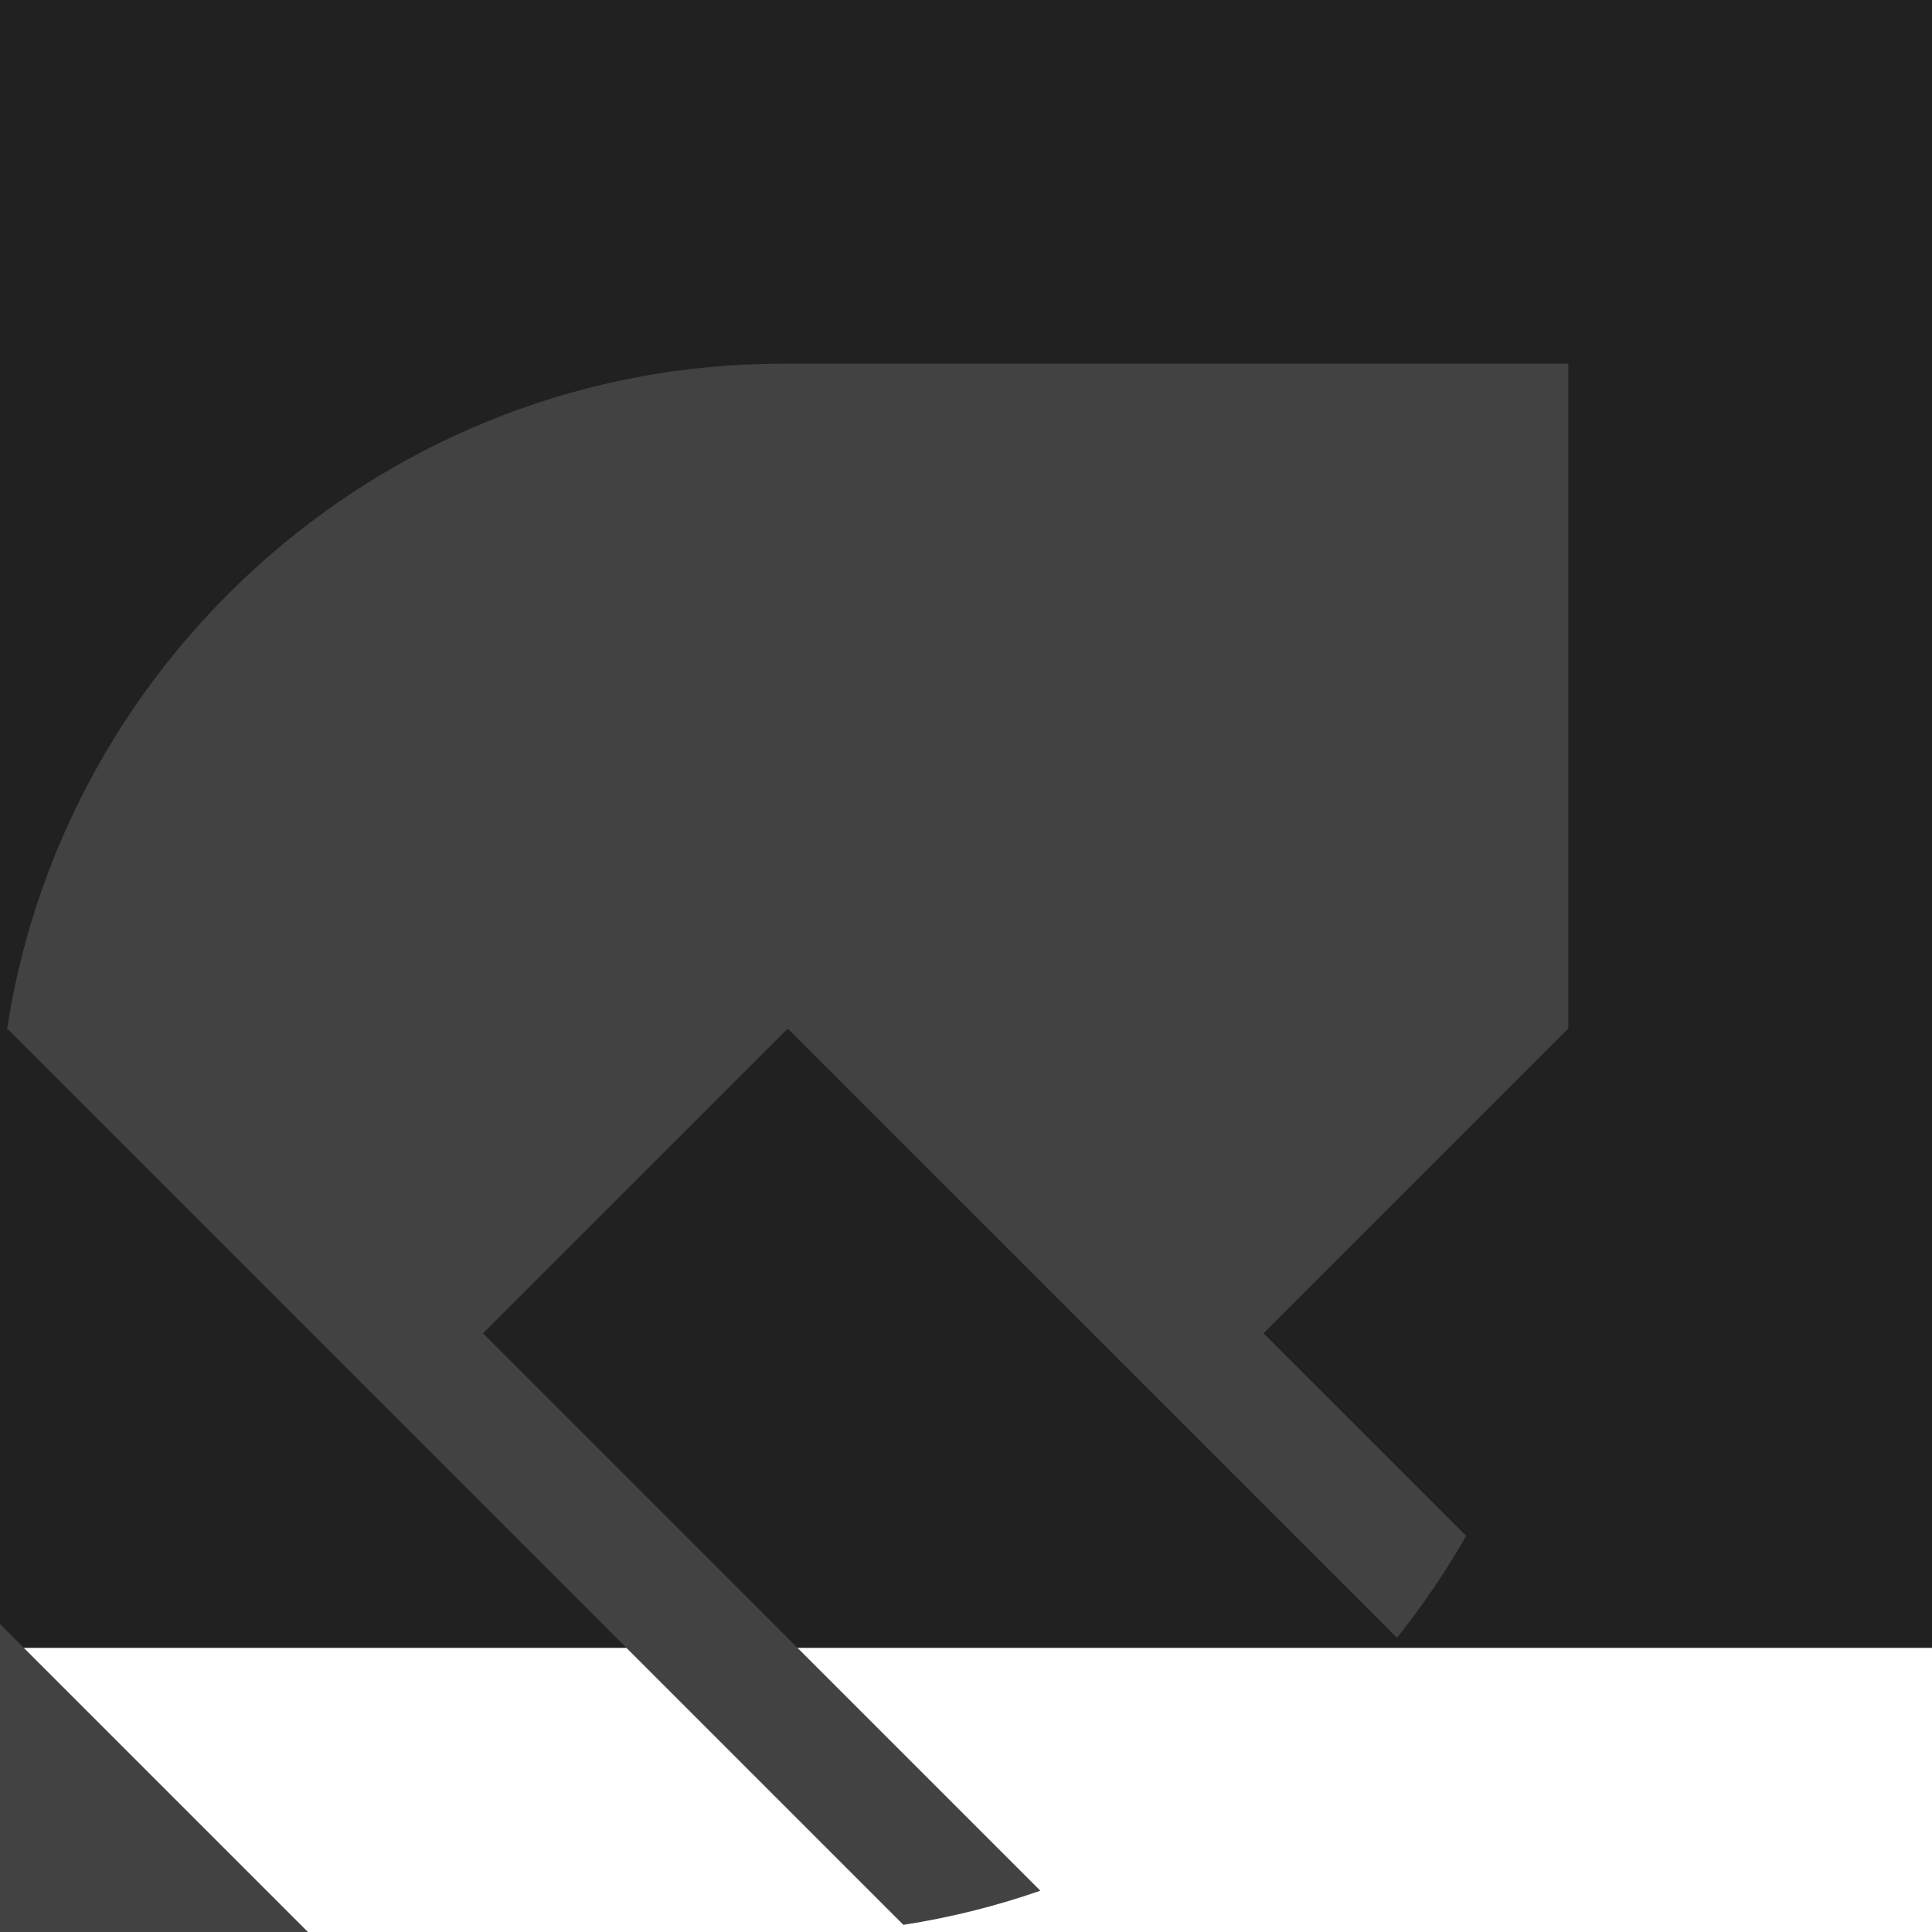 <?xml version="1.0" encoding="UTF-8"?>
<svg width="170px" height="170px" viewBox="0 0 170 170" version="1.1" xmlns="http://www.w3.org/2000/svg" xmlns:xlink="http://www.w3.org/1999/xlink">
    <!-- Generator: Sketch 47.1 (45422) - http://www.bohemiancoding.com/sketch -->
    <title>Group 3</title>
    <desc>Created with Sketch.</desc>
    <defs></defs>
    <g id="Page-1" stroke="none" stroke-width="1" fill="none" fill-rule="evenodd">
        <g id="Artboard-Copy-2" transform="translate(-198, -200)">
            <g id="Group-3" transform="translate(198, 200)">
                <rect id="Rectangle-7" fill="#212121" x="0" y="0" width="170" height="145"></rect>
                <path d="M68.794,32 L138,32 L138,90.5 L111.181,117.322 L129.011,135.144 C127.219,138.286 125.185,141.282 122.927,144.107 L69.317,90.504 L42.498,117.322 L91.541,166.365 C87.624,167.732 83.59,168.737 79.49,169.37 L0.63,90.504 C5.706,57.491 34.417,32.004 68.794,32.004 L68.794,32 Z M27.096,170 L0,142.904 L0,170 L27.096,170 Z" id="Shape" fill="#424242"></path>
            </g>
        </g>
    </g>
</svg>